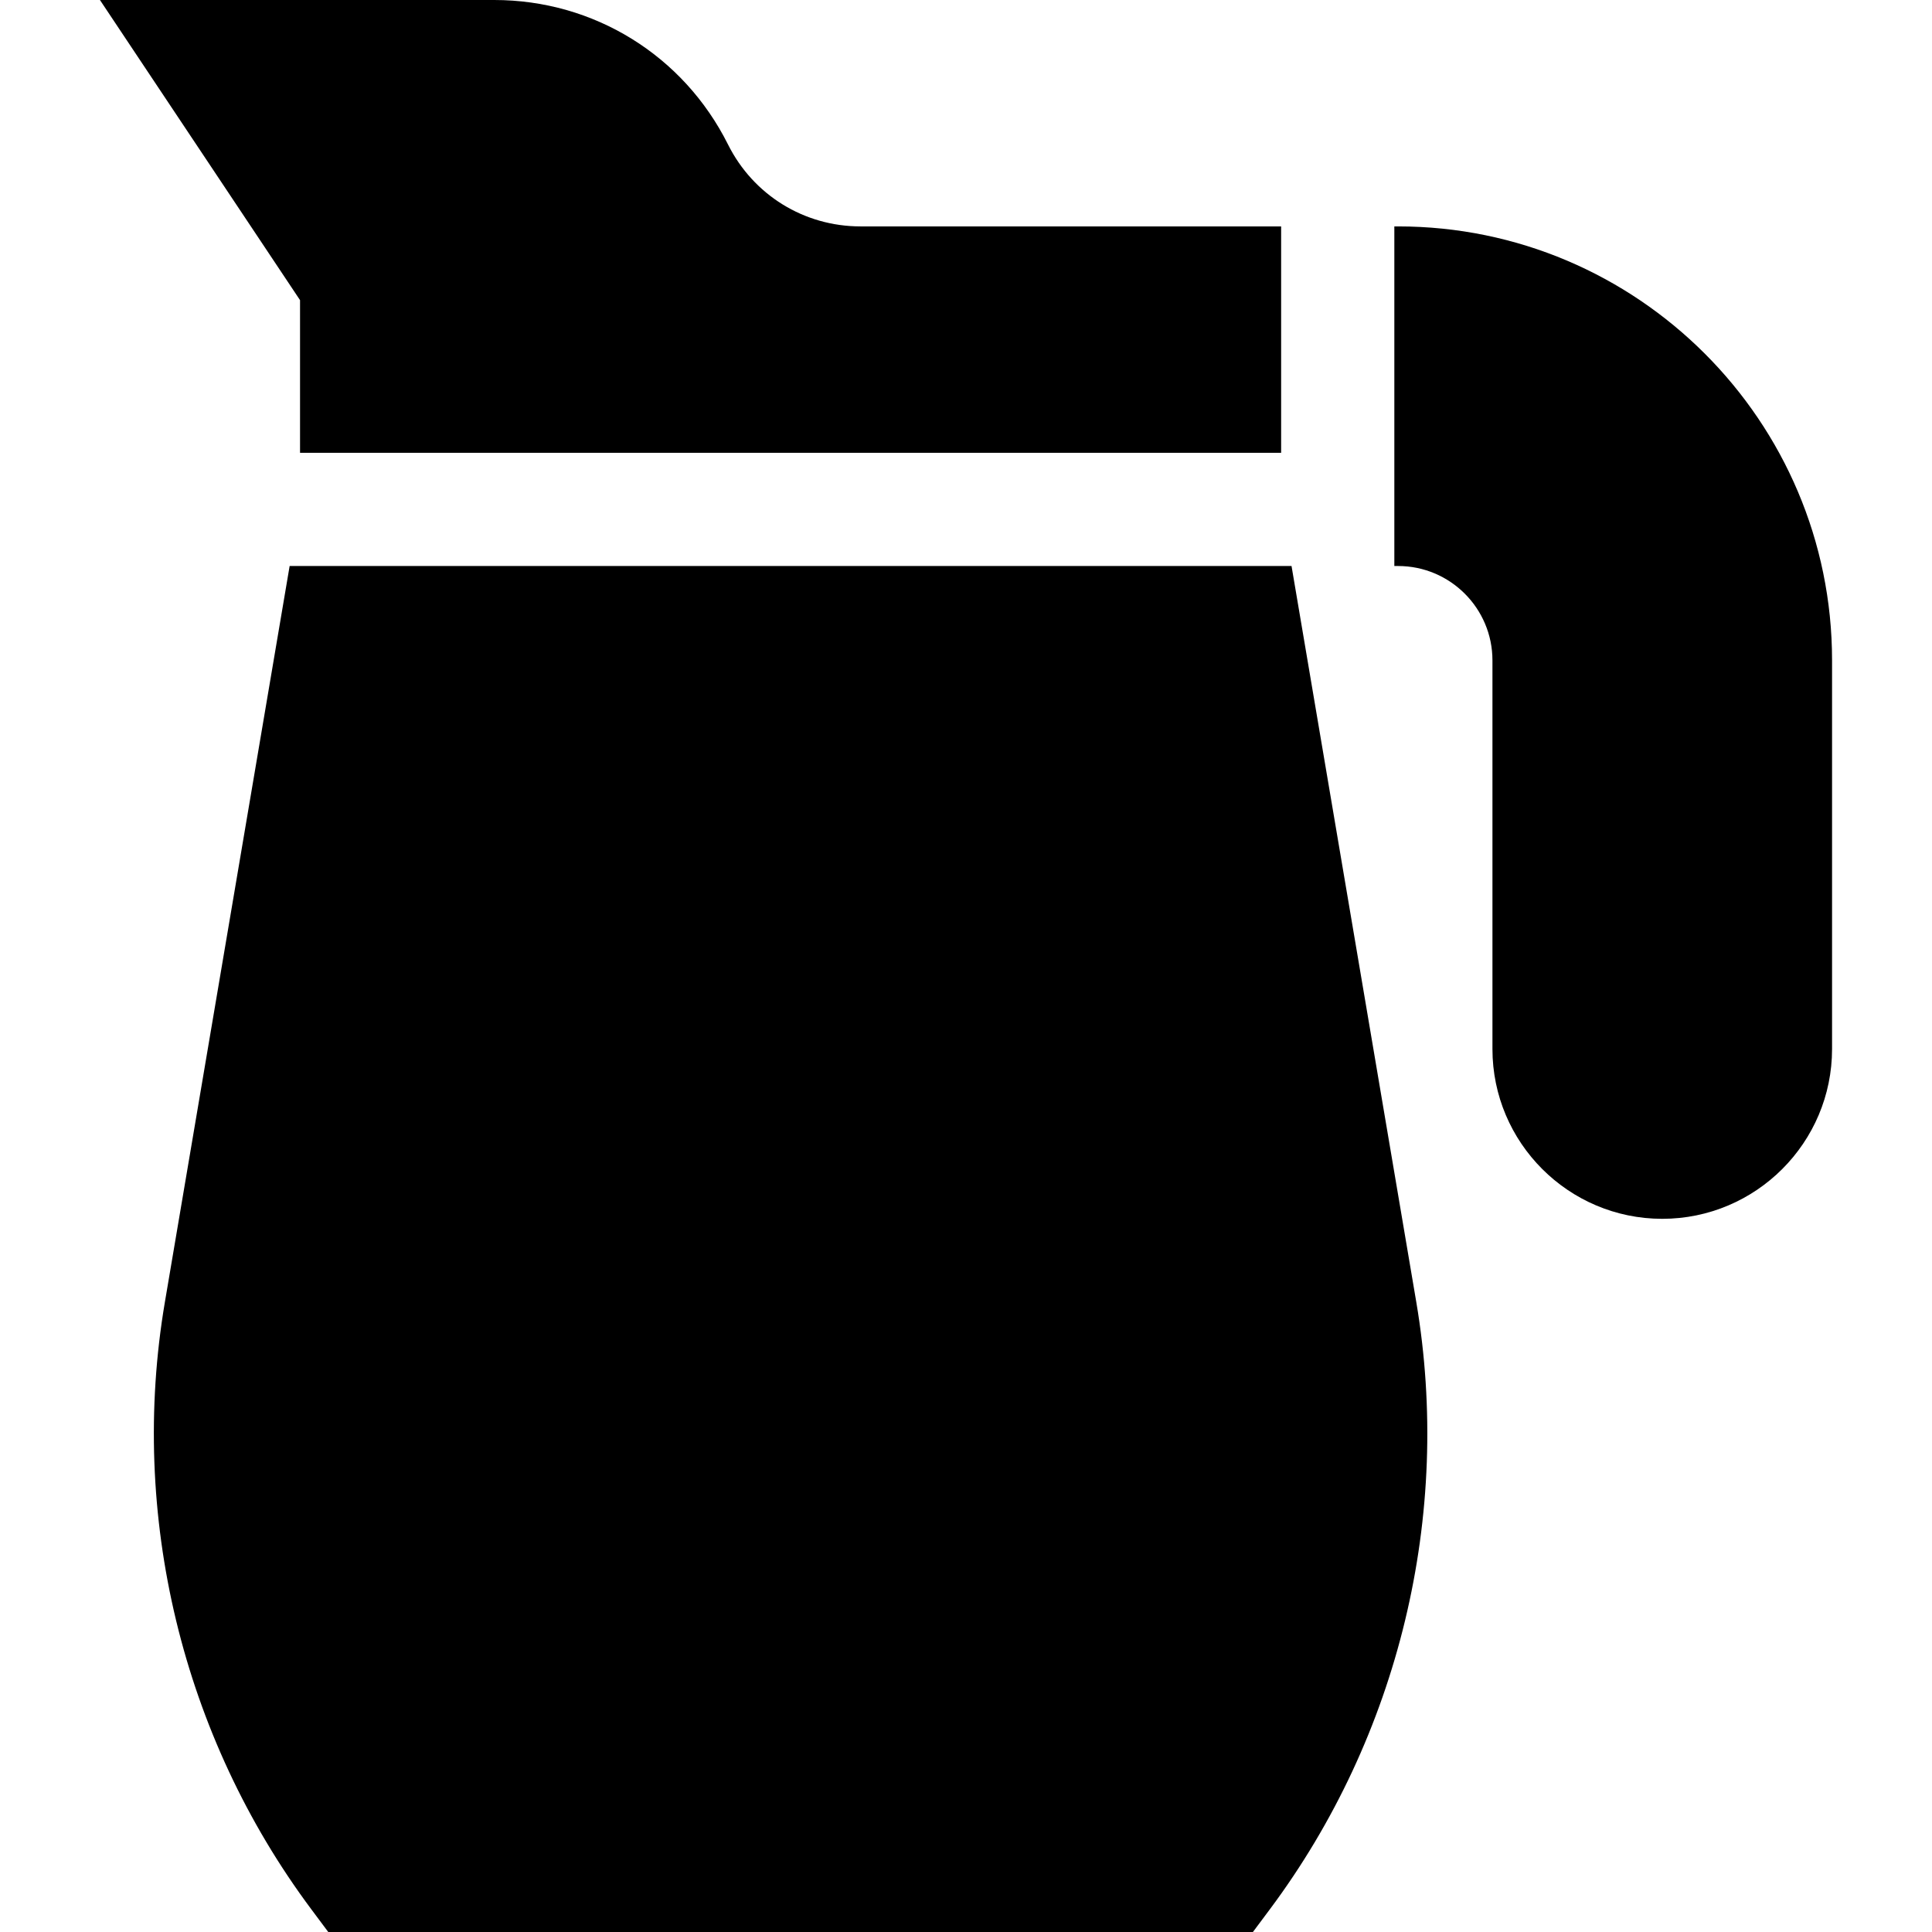 <?xml version="1.0" encoding="UTF-8" standalone="no"?><!-- icon666.com - MILLIONS OF FREE VECTOR ICONS --><svg width="1024" height="1024" version="1.1" id="Capa_1" xmlns="http://www.w3.org/2000/svg" xmlns:xlink="http://www.w3.org/1999/xlink" x="0px" y="0px" viewBox="0 0 512 512" style="enable-background:new 0 0 512 512;" xml:space="preserve"><g><g><path d="M228.055,60c-14.971,0-28.43-8.318-35.125-21.709C181.12,14.673,157.379,0,130.973,0H26.486l53.027,79.542V120h0.001h260 V60H228.055z"/></g></g><g><g><path d="M375.332,345.069L342.27,150H76.757L43.695,345.068c-9.561,56.406,4.581,115.053,38.797,160.902l4.499,6.03h245.045 l4.499-6.029C370.751,460.121,384.892,401.475,375.332,345.069z"/></g></g><g><g><path d="M370.514,60h-1v90h1c13.785,0,25,11.215,25,25v103c0,24.813,20.187,45,45,45s45-20.187,45-45V175 C485.514,111.589,433.925,60,370.514,60z"/></g></g></svg>